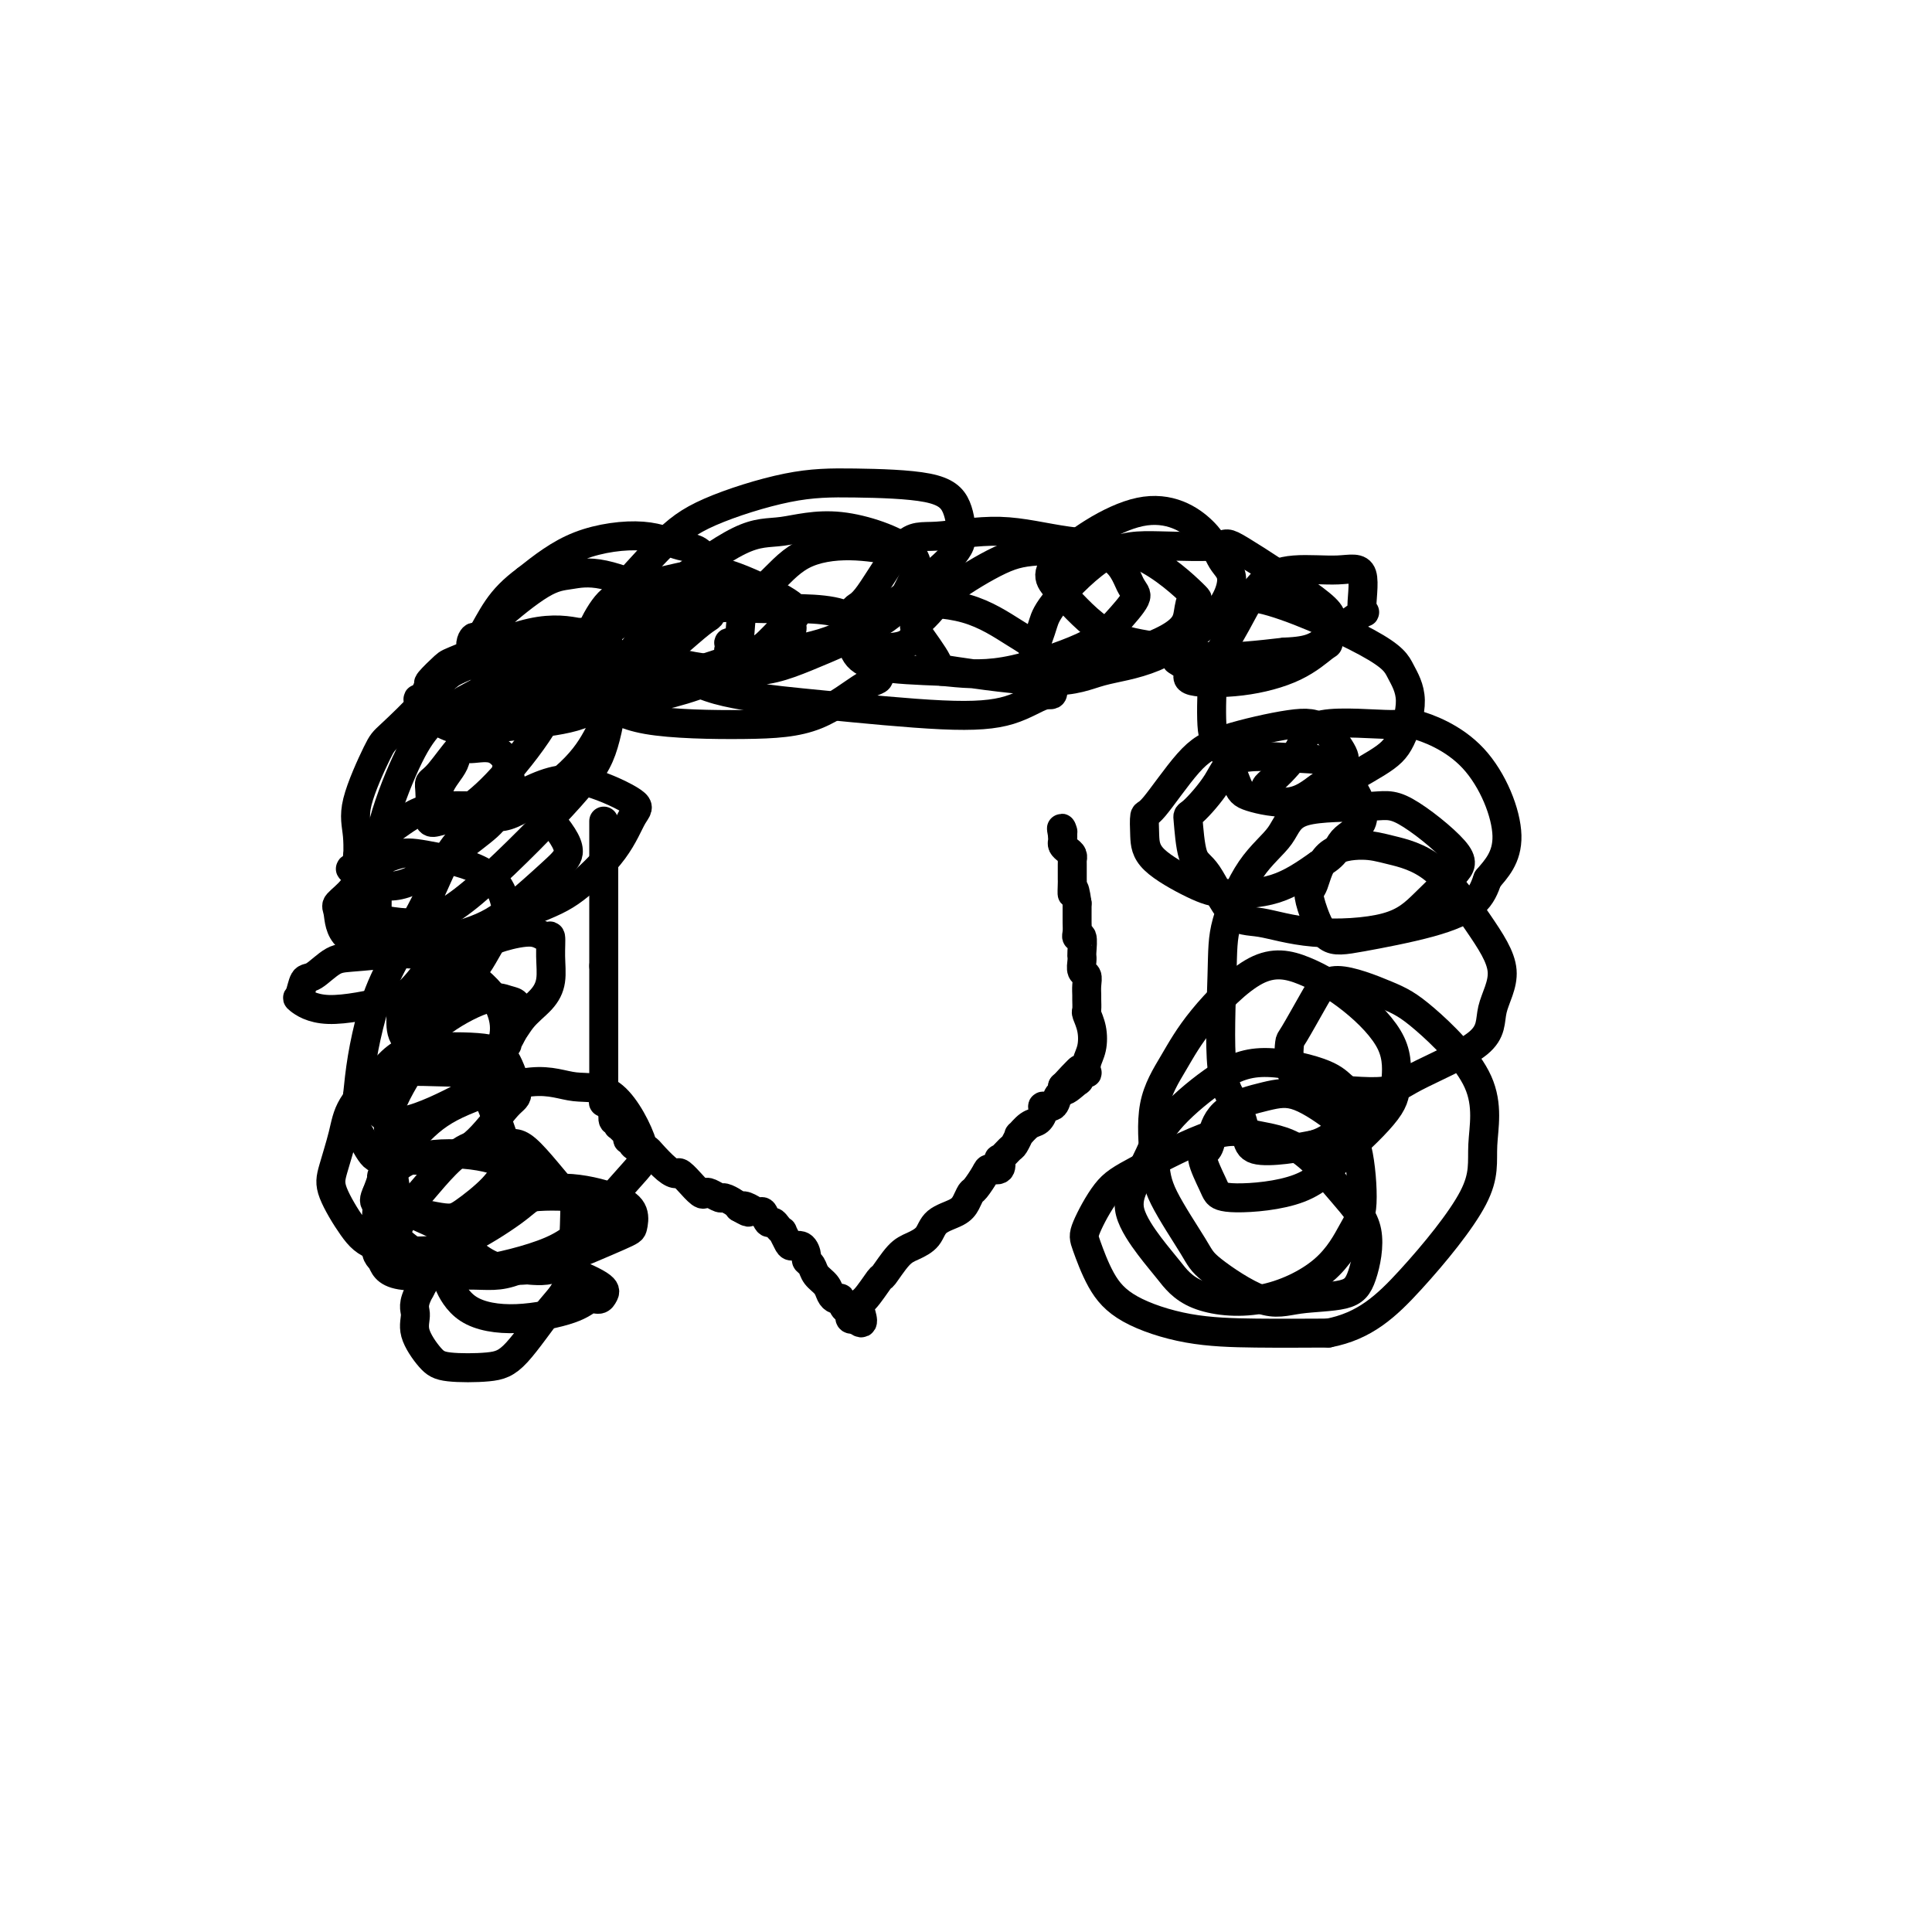 <svg viewBox='0 0 400 400' version='1.1' xmlns='http://www.w3.org/2000/svg' xmlns:xlink='http://www.w3.org/1999/xlink'><g fill='none' stroke='#000000' stroke-width='6' stroke-linecap='round' stroke-linejoin='round'><path d='M125,170c0.000,1.089 0.000,2.179 0,4c0.000,1.821 -0.000,4.375 0,6c0.000,1.625 0.000,2.322 0,3c-0.000,0.678 -0.000,1.337 0,2c0.000,0.663 0.000,1.331 0,2c0.000,0.669 0.000,1.341 0,2c0.000,0.659 0.000,1.306 0,2c0.000,0.694 0.000,1.433 0,2c0.000,0.567 0.000,0.960 0,1c0.000,0.040 0.000,-0.274 0,0c0.000,0.274 0.000,1.134 0,2c-0.000,0.866 0.000,1.737 0,2c0.000,0.263 0.000,-0.083 0,0c-0.000,0.083 -0.000,0.595 0,1c0.000,0.405 0.000,0.702 0,1'/><path d='M125,200c0.000,4.803 -0.000,1.812 0,1c0.000,-0.812 0.000,0.555 0,1c-0.000,0.445 -0.000,-0.031 0,0c0.000,0.031 0.000,0.568 0,1c0.000,0.432 0.000,0.760 0,1c0.000,0.240 0.000,0.392 0,1c0.000,0.608 0.000,1.673 0,2c0.000,0.327 0.000,-0.084 0,0c0.000,0.084 0.000,0.661 0,1c0.000,0.339 0.000,0.438 0,1c-0.000,0.562 0.000,1.585 0,2c0.000,0.415 0.000,0.220 0,0c-0.000,-0.220 -0.000,-0.466 0,0c0.000,0.466 0.000,1.645 0,2c-0.000,0.355 -0.000,-0.112 0,0c0.000,0.112 -0.000,0.805 0,1c0.000,0.195 -0.000,-0.107 0,0c0.000,0.107 -0.000,0.623 0,1c0.000,0.377 -0.000,0.616 0,1c0.000,0.384 -0.000,0.914 0,1c0.000,0.086 -0.000,-0.271 0,0c0.000,0.271 -0.000,1.172 0,2c0.000,0.828 -0.000,1.584 0,2c0.000,0.416 -0.000,0.493 0,1c0.000,0.507 -0.000,1.444 0,2c0.000,0.556 0.000,0.730 0,1c0.000,0.270 0.000,0.635 0,1'/><path d='M125,226c-0.045,4.125 -0.157,1.439 0,1c0.157,-0.439 0.582,1.370 1,2c0.418,0.630 0.830,0.082 1,0c0.170,-0.082 0.097,0.303 0,1c-0.097,0.697 -0.220,1.706 0,2c0.220,0.294 0.781,-0.129 1,0c0.219,0.129 0.096,0.809 0,1c-0.096,0.191 -0.165,-0.107 0,0c0.165,0.107 0.564,0.620 1,1c0.436,0.380 0.908,0.628 1,1c0.092,0.372 -0.196,0.870 0,1c0.196,0.130 0.877,-0.108 1,0c0.123,0.108 -0.311,0.561 0,1c0.311,0.439 1.369,0.864 2,1c0.631,0.136 0.836,-0.018 1,0c0.164,0.018 0.287,0.209 1,1c0.713,0.791 2.018,2.182 3,3c0.982,0.818 1.643,1.064 2,1c0.357,-0.064 0.411,-0.437 1,0c0.589,0.437 1.715,1.685 2,2c0.285,0.315 -0.270,-0.304 0,0c0.270,0.304 1.367,1.531 2,2c0.633,0.469 0.803,0.181 1,0c0.197,-0.181 0.420,-0.256 1,0c0.580,0.256 1.516,0.842 2,1c0.484,0.158 0.515,-0.111 1,0c0.485,0.111 1.424,0.603 2,1c0.576,0.397 0.788,0.698 1,1'/><path d='M153,250c3.289,1.875 1.511,0.563 1,0c-0.511,-0.563 0.244,-0.376 1,0c0.756,0.376 1.512,0.941 2,1c0.488,0.059 0.709,-0.386 1,0c0.291,0.386 0.651,1.604 1,2c0.349,0.396 0.685,-0.031 1,0c0.315,0.031 0.608,0.520 1,1c0.392,0.480 0.882,0.950 1,1c0.118,0.050 -0.136,-0.320 0,0c0.136,0.320 0.663,1.329 1,2c0.337,0.671 0.486,1.005 1,1c0.514,-0.005 1.394,-0.349 2,0c0.606,0.349 0.940,1.392 1,2c0.060,0.608 -0.153,0.782 0,1c0.153,0.218 0.671,0.479 1,1c0.329,0.521 0.470,1.303 1,2c0.530,0.697 1.448,1.309 2,2c0.552,0.691 0.739,1.461 1,2c0.261,0.539 0.595,0.847 1,1c0.405,0.153 0.879,0.150 1,0c0.121,-0.150 -0.111,-0.448 0,0c0.111,0.448 0.565,1.640 1,2c0.435,0.360 0.851,-0.114 1,0c0.149,0.114 0.030,0.814 0,1c-0.030,0.186 0.031,-0.142 0,0c-0.031,0.142 -0.152,0.755 0,1c0.152,0.245 0.576,0.123 1,0'/><path d='M177,273c2.534,2.388 1.367,-0.641 1,-2c-0.367,-1.359 0.064,-1.046 1,-2c0.936,-0.954 2.376,-3.175 3,-4c0.624,-0.825 0.430,-0.255 1,-1c0.570,-0.745 1.903,-2.804 3,-4c1.097,-1.196 1.957,-1.527 3,-2c1.043,-0.473 2.269,-1.087 3,-2c0.731,-0.913 0.968,-2.127 2,-3c1.032,-0.873 2.858,-1.407 4,-2c1.142,-0.593 1.600,-1.245 2,-2c0.400,-0.755 0.741,-1.612 1,-2c0.259,-0.388 0.434,-0.308 1,-1c0.566,-0.692 1.523,-2.155 2,-3c0.477,-0.845 0.474,-1.071 1,-1c0.526,0.071 1.579,0.438 2,0c0.421,-0.438 0.208,-1.680 0,-2c-0.208,-0.320 -0.411,0.284 0,0c0.411,-0.284 1.436,-1.456 2,-2c0.564,-0.544 0.665,-0.459 1,-1c0.335,-0.541 0.903,-1.706 1,-2c0.097,-0.294 -0.277,0.285 0,0c0.277,-0.285 1.205,-1.434 2,-2c0.795,-0.566 1.455,-0.551 2,-1c0.545,-0.449 0.973,-1.363 1,-2c0.027,-0.637 -0.347,-0.998 0,-1c0.347,-0.002 1.413,0.353 2,0c0.587,-0.353 0.693,-1.415 1,-2c0.307,-0.585 0.814,-0.693 1,-1c0.186,-0.307 0.050,-0.813 0,-1c-0.050,-0.187 -0.014,-0.053 0,0c0.014,0.053 0.007,0.027 0,0'/><path d='M220,225c6.758,-7.362 2.153,-1.766 1,0c-1.153,1.766 1.145,-0.298 2,-1c0.855,-0.702 0.268,-0.043 0,0c-0.268,0.043 -0.216,-0.530 0,-1c0.216,-0.470 0.597,-0.838 1,-1c0.403,-0.162 0.827,-0.118 1,0c0.173,0.118 0.095,0.312 0,0c-0.095,-0.312 -0.208,-1.129 0,-2c0.208,-0.871 0.735,-1.795 1,-3c0.265,-1.205 0.267,-2.689 0,-4c-0.267,-1.311 -0.804,-2.448 -1,-3c-0.196,-0.552 -0.052,-0.519 0,-1c0.052,-0.481 0.010,-1.476 0,-2c-0.010,-0.524 0.011,-0.578 0,-1c-0.011,-0.422 -0.056,-1.213 0,-2c0.056,-0.787 0.211,-1.570 0,-2c-0.211,-0.430 -0.789,-0.508 -1,-1c-0.211,-0.492 -0.056,-1.397 0,-2c0.056,-0.603 0.011,-0.903 0,-1c-0.011,-0.097 0.011,0.010 0,0c-0.011,-0.010 -0.056,-0.138 0,-1c0.056,-0.862 0.211,-2.457 0,-3c-0.211,-0.543 -0.789,-0.032 -1,0c-0.211,0.032 -0.057,-0.414 0,-1c0.057,-0.586 0.015,-1.312 0,-2c-0.015,-0.688 -0.004,-1.340 0,-2c0.004,-0.660 0.002,-1.330 0,-2'/><path d='M223,187c-0.691,-4.980 -0.917,-2.431 -1,-2c-0.083,0.431 -0.022,-1.257 0,-2c0.022,-0.743 0.006,-0.542 0,-1c-0.006,-0.458 -0.002,-1.577 0,-2c0.002,-0.423 0.000,-0.151 0,0c-0.000,0.151 0.001,0.181 0,0c-0.001,-0.181 -0.003,-0.573 0,-1c0.003,-0.427 0.011,-0.888 0,-1c-0.011,-0.112 -0.041,0.125 0,0c0.041,-0.125 0.155,-0.612 0,-1c-0.155,-0.388 -0.577,-0.678 -1,-1c-0.423,-0.322 -0.845,-0.675 -1,-1c-0.155,-0.325 -0.041,-0.623 0,-1c0.041,-0.377 0.011,-0.832 0,-1c-0.011,-0.168 -0.003,-0.048 0,0c0.003,0.048 0.002,0.024 0,0'/><path d='M220,173c-0.464,-2.393 -0.125,-1.375 0,-1c0.125,0.375 0.036,0.107 0,0c-0.036,-0.107 -0.018,-0.054 0,0'/><path d='M106,192c-0.913,0.078 -1.826,0.156 -2,0c-0.174,-0.156 0.391,-0.547 -1,0c-1.391,0.547 -4.737,2.033 -7,3c-2.263,0.967 -3.444,1.416 -5,3c-1.556,1.584 -3.487,4.305 -5,6c-1.513,1.695 -2.607,2.365 -3,3c-0.393,0.635 -0.086,1.233 0,2c0.086,0.767 -0.048,1.701 0,3c0.048,1.299 0.280,2.963 2,4c1.720,1.037 4.929,1.446 7,2c2.071,0.554 3.004,1.251 5,1c1.996,-0.251 5.057,-1.451 7,-3c1.943,-1.549 2.770,-3.446 4,-5c1.230,-1.554 2.863,-2.765 4,-4c1.137,-1.235 1.777,-2.493 2,-4c0.223,-1.507 0.030,-3.263 0,-5c-0.030,-1.737 0.103,-3.456 0,-4c-0.103,-0.544 -0.442,0.086 -1,0c-0.558,-0.086 -1.335,-0.889 -3,-1c-1.665,-0.111 -4.217,0.470 -6,1c-1.783,0.530 -2.795,1.009 -4,2c-1.205,0.991 -2.602,2.496 -4,4'/><path d='M96,200c-2.719,2.705 -5.516,6.469 -7,9c-1.484,2.531 -1.653,3.831 -2,5c-0.347,1.169 -0.870,2.208 -1,3c-0.130,0.792 0.132,1.338 1,2c0.868,0.662 2.340,1.440 4,2c1.660,0.560 3.506,0.902 6,0c2.494,-0.902 5.636,-3.047 7,-4c1.364,-0.953 0.949,-0.713 1,-1c0.051,-0.287 0.567,-1.100 1,-2c0.433,-0.900 0.782,-1.886 1,-3c0.218,-1.114 0.306,-2.356 0,-3c-0.306,-0.644 -1.004,-0.691 -2,-1c-0.996,-0.309 -2.288,-0.879 -5,0c-2.712,0.879 -6.845,3.209 -9,5c-2.155,1.791 -2.334,3.045 -4,6c-1.666,2.955 -4.819,7.611 -6,11c-1.181,3.389 -0.390,5.511 0,9c0.390,3.489 0.379,8.343 2,11c1.621,2.657 4.876,3.115 8,5c3.124,1.885 6.119,5.197 9,7c2.881,1.803 5.650,2.096 8,2c2.350,-0.096 4.283,-0.581 8,-2c3.717,-1.419 9.218,-3.772 12,-5c2.782,-1.228 2.843,-1.330 3,-2c0.157,-0.670 0.409,-1.907 0,-3c-0.409,-1.093 -1.481,-2.041 -4,-3c-2.519,-0.959 -6.487,-1.928 -10,-2c-3.513,-0.072 -6.570,0.754 -10,2c-3.430,1.246 -7.231,2.912 -10,5c-2.769,2.088 -4.505,4.596 -6,7c-1.495,2.404 -2.747,4.702 -4,7'/><path d='M87,267c-1.734,3.128 -1.070,3.949 -1,5c0.070,1.051 -0.456,2.331 0,4c0.456,1.669 1.892,3.727 3,5c1.108,1.273 1.887,1.761 4,2c2.113,0.239 5.561,0.231 8,0c2.439,-0.231 3.868,-0.684 6,-3c2.132,-2.316 4.965,-6.496 7,-9c2.035,-2.504 3.272,-3.331 4,-7c0.728,-3.669 0.948,-10.179 1,-13c0.052,-2.821 -0.062,-1.954 -2,-4c-1.938,-2.046 -5.699,-7.006 -8,-9c-2.301,-1.994 -3.140,-1.023 -5,-1c-1.860,0.023 -4.740,-0.901 -8,1c-3.260,1.901 -6.900,6.628 -9,9c-2.100,2.372 -2.658,2.390 -3,3c-0.342,0.610 -0.466,1.814 -1,3c-0.534,1.186 -1.476,2.356 0,4c1.476,1.644 5.371,3.762 8,5c2.629,1.238 3.991,1.594 8,1c4.009,-0.594 10.666,-2.139 15,-4c4.334,-1.861 6.346,-4.038 9,-7c2.654,-2.962 5.951,-6.709 8,-9c2.049,-2.291 2.851,-3.124 2,-6c-0.851,-2.876 -3.354,-7.793 -6,-10c-2.646,-2.207 -5.435,-1.705 -8,-2c-2.565,-0.295 -4.907,-1.388 -9,-1c-4.093,0.388 -9.936,2.256 -14,4c-4.064,1.744 -6.347,3.364 -9,6c-2.653,2.636 -5.676,6.287 -7,8c-1.324,1.713 -0.950,1.490 -1,2c-0.050,0.510 -0.525,1.755 -1,3'/><path d='M78,247c-1.261,2.570 0.085,2.496 3,3c2.915,0.504 7.398,1.586 10,2c2.602,0.414 3.322,0.160 5,-1c1.678,-1.160 4.312,-3.224 6,-5c1.688,-1.776 2.428,-3.262 3,-4c0.572,-0.738 0.976,-0.727 0,-4c-0.976,-3.273 -3.331,-9.832 -5,-13c-1.669,-3.168 -2.653,-2.947 -6,-3c-3.347,-0.053 -9.057,-0.379 -12,0c-2.943,0.379 -3.120,1.465 -4,2c-0.880,0.535 -2.462,0.519 -3,1c-0.538,0.481 -0.030,1.457 0,2c0.030,0.543 -0.418,0.651 0,1c0.418,0.349 1.702,0.937 3,2c1.298,1.063 2.609,2.600 6,2c3.391,-0.600 8.863,-3.336 12,-5c3.137,-1.664 3.940,-2.254 5,-4c1.060,-1.746 2.377,-4.646 3,-7c0.623,-2.354 0.551,-4.161 0,-6c-0.551,-1.839 -1.583,-3.711 -4,-6c-2.417,-2.289 -6.220,-4.994 -11,-6c-4.780,-1.006 -10.538,-0.311 -14,0c-3.462,0.311 -4.630,0.239 -6,1c-1.370,0.761 -2.944,2.357 -4,3c-1.056,0.643 -1.595,0.335 -2,1c-0.405,0.665 -0.675,2.302 -1,3c-0.325,0.698 -0.706,0.455 0,1c0.706,0.545 2.498,1.877 6,2c3.502,0.123 8.715,-0.965 13,-2c4.285,-1.035 7.643,-2.018 11,-3'/><path d='M92,204c5.223,-1.594 6.280,-3.080 8,-6c1.720,-2.920 4.102,-7.273 5,-9c0.898,-1.727 0.312,-0.829 0,-1c-0.312,-0.171 -0.349,-1.411 -1,-3c-0.651,-1.589 -1.916,-3.528 -5,-5c-3.084,-1.472 -7.986,-2.479 -11,-3c-3.014,-0.521 -4.139,-0.557 -6,0c-1.861,0.557 -4.459,1.707 -6,3c-1.541,1.293 -2.024,2.731 -3,4c-0.976,1.269 -2.444,2.371 -3,3c-0.556,0.629 -0.200,0.787 0,2c0.200,1.213 0.245,3.482 2,5c1.755,1.518 5.219,2.286 10,2c4.781,-0.286 10.880,-1.626 15,-3c4.120,-1.374 6.261,-2.783 9,-5c2.739,-2.217 6.076,-5.241 8,-7c1.924,-1.759 2.435,-2.254 3,-3c0.565,-0.746 1.183,-1.745 0,-4c-1.183,-2.255 -4.167,-5.768 -6,-7c-1.833,-1.232 -2.515,-0.185 -6,0c-3.485,0.185 -9.774,-0.492 -14,0c-4.226,0.492 -6.390,2.153 -9,4c-2.610,1.847 -5.667,3.879 -7,5c-1.333,1.121 -0.942,1.332 -1,2c-0.058,0.668 -0.565,1.793 -1,2c-0.435,0.207 -0.797,-0.503 0,0c0.797,0.503 2.752,2.218 5,3c2.248,0.782 4.788,0.632 8,-1c3.212,-1.632 7.096,-4.747 10,-7c2.904,-2.253 4.830,-3.644 6,-5c1.170,-1.356 1.585,-2.678 2,-4'/><path d='M104,166c2.983,-3.763 1.440,-5.171 1,-6c-0.440,-0.829 0.223,-1.081 0,-2c-0.223,-0.919 -1.331,-2.506 -3,-3c-1.669,-0.494 -3.897,0.106 -5,0c-1.103,-0.106 -1.081,-0.918 -2,0c-0.919,0.918 -2.781,3.566 -4,5c-1.219,1.434 -1.796,1.655 -2,2c-0.204,0.345 -0.036,0.815 0,2c0.036,1.185 -0.059,3.086 2,4c2.059,0.914 6.272,0.843 9,1c2.728,0.157 3.973,0.543 7,-1c3.027,-1.543 7.838,-5.014 11,-8c3.162,-2.986 4.675,-5.488 6,-8c1.325,-2.512 2.461,-5.034 3,-7c0.539,-1.966 0.479,-3.375 0,-5c-0.479,-1.625 -1.378,-3.464 -4,-5c-2.622,-1.536 -6.968,-2.767 -10,-3c-3.032,-0.233 -4.749,0.532 -8,2c-3.251,1.468 -8.035,3.641 -11,5c-2.965,1.359 -4.109,1.906 -5,3c-0.891,1.094 -1.528,2.735 -2,3c-0.472,0.265 -0.777,-0.847 0,0c0.777,0.847 2.638,3.653 5,5c2.362,1.347 5.225,1.234 8,1c2.775,-0.234 5.464,-0.589 9,-1c3.536,-0.411 7.921,-0.878 11,-2c3.079,-1.122 4.853,-2.900 6,-4c1.147,-1.100 1.668,-1.522 2,-2c0.332,-0.478 0.474,-1.013 0,-3c-0.474,-1.987 -1.564,-5.425 -3,-7c-1.436,-1.575 -3.218,-1.288 -5,-1'/><path d='M120,131c-2.241,-0.438 -5.343,-1.033 -10,0c-4.657,1.033 -10.870,3.695 -14,5c-3.130,1.305 -3.177,1.253 -4,2c-0.823,0.747 -2.421,2.291 -3,3c-0.579,0.709 -0.139,0.582 0,1c0.139,0.418 -0.022,1.381 0,3c0.022,1.619 0.229,3.894 3,5c2.771,1.106 8.108,1.045 13,0c4.892,-1.045 9.340,-3.072 13,-5c3.660,-1.928 6.532,-3.757 9,-6c2.468,-2.243 4.531,-4.899 6,-7c1.469,-2.101 2.344,-3.647 3,-5c0.656,-1.353 1.092,-2.512 -1,-4c-2.092,-1.488 -6.711,-3.305 -10,-4c-3.289,-0.695 -5.248,-0.269 -7,0c-1.752,0.269 -3.297,0.382 -6,2c-2.703,1.618 -6.562,4.742 -9,7c-2.438,2.258 -3.454,3.649 -4,4c-0.546,0.351 -0.623,-0.339 -1,0c-0.377,0.339 -1.053,1.708 0,4c1.053,2.292 3.834,5.509 6,7c2.166,1.491 3.715,1.256 7,1c3.285,-0.256 8.306,-0.535 12,-1c3.694,-0.465 6.062,-1.117 10,-4c3.938,-2.883 9.446,-7.996 12,-10c2.554,-2.004 2.154,-0.899 2,-3c-0.154,-2.101 -0.063,-7.408 -1,-10c-0.937,-2.592 -2.901,-2.468 -5,-3c-2.099,-0.532 -4.334,-1.720 -8,-2c-3.666,-0.280 -8.762,0.349 -13,2c-4.238,1.651 -7.619,4.326 -11,7'/><path d='M109,120c-2.883,2.128 -4.591,3.949 -6,6c-1.409,2.051 -2.520,4.332 -3,5c-0.480,0.668 -0.328,-0.276 0,1c0.328,1.276 0.832,4.773 3,7c2.168,2.227 6.002,3.186 9,4c2.998,0.814 5.161,1.484 8,2c2.839,0.516 6.353,0.878 12,0c5.647,-0.878 13.428,-2.996 19,-6c5.572,-3.004 8.935,-6.895 11,-9c2.065,-2.105 2.832,-2.426 3,-3c0.168,-0.574 -0.265,-1.402 -3,-3c-2.735,-1.598 -7.774,-3.967 -11,-5c-3.226,-1.033 -4.640,-0.729 -8,0c-3.360,0.729 -8.668,1.882 -12,3c-3.332,1.118 -4.690,2.202 -6,4c-1.310,1.798 -2.572,4.310 -3,6c-0.428,1.690 -0.021,2.558 0,4c0.021,1.442 -0.344,3.456 0,5c0.344,1.544 1.397,2.616 3,4c1.603,1.384 3.755,3.079 9,4c5.245,0.921 13.582,1.068 20,1c6.418,-0.068 10.916,-0.352 15,-2c4.084,-1.648 7.753,-4.662 10,-6c2.247,-1.338 3.072,-1.002 3,-2c-0.072,-0.998 -1.043,-3.330 -2,-6c-0.957,-2.670 -1.902,-5.679 -6,-7c-4.098,-1.321 -11.349,-0.953 -16,-1c-4.651,-0.047 -6.700,-0.507 -10,0c-3.300,0.507 -7.850,1.983 -10,3c-2.150,1.017 -1.900,1.576 -2,2c-0.100,0.424 -0.550,0.712 -1,1'/><path d='M135,132c-1.840,1.028 0.059,0.597 0,1c-0.059,0.403 -2.076,1.641 1,3c3.076,1.359 11.247,2.841 17,3c5.753,0.159 9.090,-1.004 14,-3c4.910,-1.996 11.393,-4.824 15,-7c3.607,-2.176 4.340,-3.700 5,-5c0.660,-1.300 1.248,-2.377 2,-4c0.752,-1.623 1.666,-3.793 -1,-6c-2.666,-2.207 -8.914,-4.451 -14,-5c-5.086,-0.549 -9.011,0.598 -12,1c-2.989,0.402 -5.041,0.060 -9,2c-3.959,1.940 -9.826,6.162 -13,9c-3.174,2.838 -3.656,4.293 -4,5c-0.344,0.707 -0.551,0.666 0,3c0.551,2.334 1.860,7.041 5,10c3.140,2.959 8.112,4.168 13,5c4.888,0.832 9.693,1.287 17,2c7.307,0.713 17.117,1.685 24,2c6.883,0.315 10.838,-0.027 14,-1c3.162,-0.973 5.532,-2.576 7,-3c1.468,-0.424 2.033,0.330 2,-1c-0.033,-1.330 -0.666,-4.743 -2,-7c-1.334,-2.257 -3.370,-3.359 -6,-5c-2.630,-1.641 -5.854,-3.823 -10,-5c-4.146,-1.177 -9.215,-1.351 -13,-1c-3.785,0.351 -6.287,1.225 -8,2c-1.713,0.775 -2.636,1.451 -3,2c-0.364,0.549 -0.170,0.972 0,2c0.170,1.028 0.315,2.661 1,4c0.685,1.339 1.910,2.382 5,3c3.090,0.618 8.045,0.809 13,1'/><path d='M195,139c4.080,0.397 7.781,0.889 13,0c5.219,-0.889 11.955,-3.160 16,-5c4.045,-1.840 5.399,-3.250 7,-5c1.601,-1.750 3.449,-3.840 4,-5c0.551,-1.160 -0.195,-1.392 -1,-3c-0.805,-1.608 -1.671,-4.594 -5,-6c-3.329,-1.406 -9.123,-1.231 -13,-1c-3.877,0.231 -5.838,0.519 -9,2c-3.162,1.481 -7.525,4.155 -10,6c-2.475,1.845 -3.061,2.860 -4,4c-0.939,1.140 -2.231,2.406 -3,3c-0.769,0.594 -1.015,0.517 0,2c1.015,1.483 3.290,4.525 4,6c0.710,1.475 -0.144,1.381 4,2c4.144,0.619 13.288,1.950 19,2c5.712,0.050 7.994,-1.181 11,-2c3.006,-0.819 6.736,-1.227 11,-3c4.264,-1.773 9.062,-4.912 12,-8c2.938,-3.088 4.017,-6.126 4,-8c-0.017,-1.874 -1.131,-2.586 -2,-4c-0.869,-1.414 -1.494,-3.532 -4,-6c-2.506,-2.468 -6.894,-5.287 -13,-4c-6.106,1.287 -13.929,6.679 -17,10c-3.071,3.321 -1.389,4.572 1,7c2.389,2.428 5.486,6.032 9,8c3.514,1.968 7.446,2.299 11,3c3.554,0.701 6.730,1.772 11,2c4.270,0.228 9.635,-0.386 15,-1'/><path d='M266,135c5.632,-0.208 6.713,-1.229 9,-3c2.287,-1.771 5.780,-4.294 7,-5c1.220,-0.706 0.169,0.404 0,-1c-0.169,-1.404 0.546,-5.323 0,-7c-0.546,-1.677 -2.353,-1.113 -5,-1c-2.647,0.113 -6.135,-0.227 -9,0c-2.865,0.227 -5.109,1.021 -7,3c-1.891,1.979 -3.430,5.144 -5,8c-1.570,2.856 -3.171,5.402 -4,7c-0.829,1.598 -0.887,2.248 -1,5c-0.113,2.752 -0.282,7.605 0,10c0.282,2.395 1.015,2.332 2,4c0.985,1.668 2.222,5.068 3,7c0.778,1.932 1.097,2.395 3,3c1.903,0.605 5.388,1.350 8,1c2.612,-0.350 4.349,-1.796 6,-3c1.651,-1.204 3.216,-2.167 4,-3c0.784,-0.833 0.788,-1.535 1,-2c0.212,-0.465 0.633,-0.693 0,-2c-0.633,-1.307 -2.320,-3.694 -4,-5c-1.680,-1.306 -3.354,-1.530 -7,-1c-3.646,0.530 -9.264,1.813 -13,3c-3.736,1.187 -5.589,2.276 -8,5c-2.411,2.724 -5.381,7.083 -7,9c-1.619,1.917 -1.887,1.393 -2,2c-0.113,0.607 -0.070,2.345 0,4c0.070,1.655 0.168,3.228 2,5c1.832,1.772 5.398,3.743 8,5c2.602,1.257 4.239,1.800 7,2c2.761,0.200 6.646,0.057 10,-1c3.354,-1.057 6.177,-3.029 9,-5'/><path d='M273,179c3.815,-1.911 3.852,-3.688 5,-5c1.148,-1.312 3.408,-2.159 4,-4c0.592,-1.841 -0.485,-4.677 -2,-7c-1.515,-2.323 -3.467,-4.135 -5,-5c-1.533,-0.865 -2.646,-0.785 -6,-1c-3.354,-0.215 -8.950,-0.727 -12,0c-3.050,0.727 -3.556,2.692 -5,5c-1.444,2.308 -3.826,4.959 -5,6c-1.174,1.041 -1.140,0.473 -1,2c0.140,1.527 0.388,5.149 1,7c0.612,1.851 1.590,1.932 3,4c1.410,2.068 3.253,6.124 5,8c1.747,1.876 3.399,1.573 6,2c2.601,0.427 6.152,1.585 11,2c4.848,0.415 10.993,0.086 15,-1c4.007,-1.086 5.876,-2.928 8,-5c2.124,-2.072 4.503,-4.373 6,-6c1.497,-1.627 2.111,-2.579 0,-5c-2.111,-2.421 -6.948,-6.310 -10,-8c-3.052,-1.690 -4.321,-1.182 -8,-1c-3.679,0.182 -9.770,0.037 -13,1c-3.230,0.963 -3.600,3.033 -5,5c-1.400,1.967 -3.830,3.829 -6,7c-2.170,3.171 -4.081,7.650 -5,11c-0.919,3.350 -0.846,5.570 -1,11c-0.154,5.430 -0.535,14.068 0,19c0.535,4.932 1.986,6.156 3,8c1.014,1.844 1.591,4.309 2,6c0.409,1.691 0.648,2.609 2,3c1.352,0.391 3.815,0.255 6,0c2.185,-0.255 4.093,-0.627 6,-1'/><path d='M272,237c3.121,-0.901 4.922,-2.653 6,-4c1.078,-1.347 1.432,-2.290 2,-3c0.568,-0.710 1.349,-1.187 1,-2c-0.349,-0.813 -1.829,-1.963 -3,-3c-1.171,-1.037 -2.031,-1.963 -5,-3c-2.969,-1.037 -8.045,-2.187 -12,-2c-3.955,0.187 -6.790,1.709 -10,4c-3.210,2.291 -6.796,5.351 -9,8c-2.204,2.649 -3.028,4.888 -4,7c-0.972,2.112 -2.094,4.095 -3,6c-0.906,1.905 -1.596,3.730 -1,6c0.596,2.270 2.479,4.985 4,7c1.521,2.015 2.679,3.330 4,5c1.321,1.670 2.803,3.696 6,5c3.197,1.304 8.109,1.886 13,1c4.891,-0.886 9.761,-3.239 13,-6c3.239,-2.761 4.847,-5.931 6,-8c1.153,-2.069 1.853,-3.036 2,-6c0.147,-2.964 -0.257,-7.926 -1,-11c-0.743,-3.074 -1.824,-4.262 -4,-6c-2.176,-1.738 -5.447,-4.028 -8,-5c-2.553,-0.972 -4.388,-0.625 -7,0c-2.612,0.625 -5.999,1.530 -8,3c-2.001,1.470 -2.614,3.507 -3,5c-0.386,1.493 -0.544,2.443 -1,3c-0.456,0.557 -1.209,0.721 -1,2c0.209,1.279 1.379,3.671 2,5c0.621,1.329 0.692,1.593 1,2c0.308,0.407 0.852,0.956 4,1c3.148,0.044 8.899,-0.416 13,-2c4.101,-1.584 6.550,-4.292 9,-7'/><path d='M278,239c3.319,-2.854 7.115,-6.491 9,-9c1.885,-2.509 1.858,-3.892 2,-6c0.142,-2.108 0.454,-4.941 -1,-8c-1.454,-3.059 -4.674,-6.345 -8,-9c-3.326,-2.655 -6.759,-4.681 -10,-6c-3.241,-1.319 -6.291,-1.933 -10,0c-3.709,1.933 -8.078,6.412 -11,10c-2.922,3.588 -4.398,6.284 -6,9c-1.602,2.716 -3.330,5.451 -4,9c-0.670,3.549 -0.281,7.912 0,11c0.281,3.088 0.454,4.901 2,8c1.546,3.099 4.465,7.484 6,10c1.535,2.516 1.685,3.164 4,5c2.315,1.836 6.795,4.860 10,6c3.205,1.140 5.134,0.396 8,0c2.866,-0.396 6.668,-0.445 9,-1c2.332,-0.555 3.192,-1.615 4,-4c0.808,-2.385 1.563,-6.095 1,-9c-0.563,-2.905 -2.442,-5.004 -5,-8c-2.558,-2.996 -5.793,-6.889 -9,-9c-3.207,-2.111 -6.387,-2.440 -9,-3c-2.613,-0.560 -4.660,-1.349 -9,0c-4.340,1.349 -10.973,4.838 -15,7c-4.027,2.162 -5.448,2.997 -7,5c-1.552,2.003 -3.237,5.174 -4,7c-0.763,1.826 -0.606,2.307 0,4c0.606,1.693 1.660,4.597 3,7c1.340,2.403 2.968,4.304 6,6c3.032,1.696 7.470,3.187 12,4c4.530,0.813 9.151,0.946 14,1c4.849,0.054 9.924,0.027 15,0'/><path d='M275,276c7.574,-1.441 12.008,-5.544 17,-11c4.992,-5.456 10.543,-12.264 13,-17c2.457,-4.736 1.819,-7.398 2,-11c0.181,-3.602 1.179,-8.144 -1,-13c-2.179,-4.856 -7.537,-10.026 -11,-13c-3.463,-2.974 -5.033,-3.753 -8,-5c-2.967,-1.247 -7.332,-2.964 -10,-3c-2.668,-0.036 -3.639,1.609 -5,4c-1.361,2.391 -3.112,5.529 -4,7c-0.888,1.471 -0.911,1.275 -1,2c-0.089,0.725 -0.242,2.371 0,4c0.242,1.629 0.878,3.242 1,4c0.122,0.758 -0.272,0.659 3,1c3.272,0.341 10.208,1.120 14,1c3.792,-0.120 4.440,-1.138 8,-3c3.560,-1.862 10.032,-4.568 13,-7c2.968,-2.432 2.434,-4.592 3,-7c0.566,-2.408 2.234,-5.066 2,-8c-0.234,-2.934 -2.370,-6.143 -5,-10c-2.630,-3.857 -5.755,-8.361 -9,-11c-3.245,-2.639 -6.611,-3.414 -9,-4c-2.389,-0.586 -3.801,-0.984 -6,-1c-2.199,-0.016 -5.184,0.350 -7,2c-1.816,1.650 -2.462,4.584 -3,6c-0.538,1.416 -0.969,1.313 -1,2c-0.031,0.687 0.337,2.163 1,4c0.663,1.837 1.620,4.037 3,5c1.380,0.963 3.184,0.691 7,0c3.816,-0.691 9.643,-1.801 14,-3c4.357,-1.199 7.245,-2.485 9,-4c1.755,-1.515 2.378,-3.257 3,-5'/><path d='M308,182c1.606,-1.956 4.122,-4.346 4,-9c-0.122,-4.654 -2.883,-11.574 -7,-16c-4.117,-4.426 -9.589,-6.360 -12,-7c-2.411,-0.640 -1.759,0.012 -5,0c-3.241,-0.012 -10.373,-0.689 -14,0c-3.627,0.689 -3.750,2.742 -5,5c-1.250,2.258 -3.629,4.719 -5,6c-1.371,1.281 -1.734,1.381 -2,2c-0.266,0.619 -0.434,1.758 -1,2c-0.566,0.242 -1.530,-0.413 0,0c1.530,0.413 5.554,1.893 8,2c2.446,0.107 3.315,-1.160 6,-3c2.685,-1.840 7.186,-4.254 10,-6c2.814,-1.746 3.939,-2.826 5,-5c1.061,-2.174 2.056,-5.443 2,-8c-0.056,-2.557 -1.164,-4.402 -2,-6c-0.836,-1.598 -1.402,-2.949 -7,-6c-5.598,-3.051 -16.229,-7.802 -22,-9c-5.771,-1.198 -6.683,1.156 -8,2c-1.317,0.844 -3.038,0.179 -4,1c-0.962,0.821 -1.165,3.127 -2,5c-0.835,1.873 -2.301,3.313 -3,4c-0.699,0.687 -0.632,0.622 0,1c0.632,0.378 1.830,1.201 2,2c0.170,0.799 -0.686,1.575 1,2c1.686,0.425 5.916,0.498 10,0c4.084,-0.498 8.023,-1.566 11,-3c2.977,-1.434 4.994,-3.232 6,-4c1.006,-0.768 1.002,-0.505 1,-1c-0.002,-0.495 -0.001,-1.747 0,-3'/><path d='M275,130c1.275,-2.006 0.962,-3.021 -3,-6c-3.962,-2.979 -11.572,-7.921 -15,-10c-3.428,-2.079 -2.673,-1.294 -5,-1c-2.327,0.294 -7.737,0.098 -12,0c-4.263,-0.098 -7.381,-0.098 -11,2c-3.619,2.098 -7.740,6.293 -10,9c-2.260,2.707 -2.658,3.926 -3,5c-0.342,1.074 -0.628,2.005 -1,3c-0.372,0.995 -0.829,2.056 -1,3c-0.171,0.944 -0.057,1.772 1,2c1.057,0.228 3.055,-0.144 5,0c1.945,0.144 3.835,0.802 8,0c4.165,-0.802 10.603,-3.066 14,-5c3.397,-1.934 3.752,-3.539 4,-5c0.248,-1.461 0.391,-2.778 1,-3c0.609,-0.222 1.686,0.653 0,-1c-1.686,-1.653 -6.135,-5.832 -11,-8c-4.865,-2.168 -10.147,-2.325 -15,-3c-4.853,-0.675 -9.279,-1.868 -14,-2c-4.721,-0.132 -9.738,0.796 -13,1c-3.262,0.204 -4.768,-0.317 -7,2c-2.232,2.317 -5.188,7.471 -7,10c-1.812,2.529 -2.479,2.432 -3,3c-0.521,0.568 -0.895,1.799 -1,3c-0.105,1.201 0.058,2.371 0,3c-0.058,0.629 -0.339,0.715 0,1c0.339,0.285 1.298,0.767 3,1c1.702,0.233 4.147,0.217 6,0c1.853,-0.217 3.114,-0.635 4,-2c0.886,-1.365 1.396,-3.676 2,-5c0.604,-1.324 1.302,-1.662 2,-2'/><path d='M193,125c0.870,-1.735 -0.954,-1.573 -2,-3c-1.046,-1.427 -1.313,-4.444 -2,-6c-0.687,-1.556 -1.792,-1.651 -4,-2c-2.208,-0.349 -5.518,-0.951 -9,-1c-3.482,-0.049 -7.137,0.456 -10,2c-2.863,1.544 -4.934,4.128 -7,6c-2.066,1.872 -4.127,3.032 -5,5c-0.873,1.968 -0.558,4.743 -1,6c-0.442,1.257 -1.642,0.996 -2,1c-0.358,0.004 0.127,0.273 0,1c-0.127,0.727 -0.865,1.912 2,2c2.865,0.088 9.332,-0.921 14,-2c4.668,-1.079 7.537,-2.227 12,-5c4.463,-2.773 10.520,-7.170 14,-10c3.480,-2.830 4.382,-4.093 5,-5c0.618,-0.907 0.951,-1.459 1,-3c0.049,-1.541 -0.186,-4.073 -1,-6c-0.814,-1.927 -2.207,-3.250 -6,-4c-3.793,-0.750 -9.985,-0.928 -15,-1c-5.015,-0.072 -8.853,-0.038 -14,1c-5.147,1.038 -11.601,3.079 -16,5c-4.399,1.921 -6.741,3.724 -10,7c-3.259,3.276 -7.434,8.027 -10,11c-2.566,2.973 -3.524,4.167 -4,6c-0.476,1.833 -0.469,4.306 -1,6c-0.531,1.694 -1.599,2.609 -2,3c-0.401,0.391 -0.135,0.257 1,1c1.135,0.743 3.139,2.364 5,3c1.861,0.636 3.578,0.287 8,-1c4.422,-1.287 11.549,-3.510 16,-5c4.451,-1.490 6.225,-2.245 8,-3'/><path d='M158,134c5.145,-2.005 6.007,-3.019 6,-4c-0.007,-0.981 -0.885,-1.930 -2,-3c-1.115,-1.070 -2.469,-2.263 -4,-3c-1.531,-0.737 -3.241,-1.019 -7,-1c-3.759,0.019 -9.568,0.339 -13,1c-3.432,0.661 -4.486,1.663 -8,4c-3.514,2.337 -9.489,6.011 -13,8c-3.511,1.989 -4.557,2.295 -8,5c-3.443,2.705 -9.284,7.809 -12,11c-2.716,3.191 -2.308,4.470 -3,6c-0.692,1.530 -2.483,3.311 -3,5c-0.517,1.689 0.238,3.287 0,4c-0.238,0.713 -1.471,0.543 -2,1c-0.529,0.457 -0.353,1.542 0,2c0.353,0.458 0.882,0.289 2,0c1.118,-0.289 2.824,-0.696 5,-2c2.176,-1.304 4.821,-3.503 8,-7c3.179,-3.497 6.893,-8.291 9,-12c2.107,-3.709 2.609,-6.333 3,-8c0.391,-1.667 0.671,-2.377 1,-3c0.329,-0.623 0.707,-1.160 -1,-2c-1.707,-0.840 -5.497,-1.984 -8,-2c-2.503,-0.016 -3.718,1.094 -6,2c-2.282,0.906 -5.632,1.606 -8,3c-2.368,1.394 -3.755,3.482 -6,6c-2.245,2.518 -5.348,5.465 -7,7c-1.652,1.535 -1.854,1.657 -3,4c-1.146,2.343 -3.235,6.906 -4,10c-0.765,3.094 -0.206,4.718 0,7c0.206,2.282 0.059,5.224 0,8c-0.059,2.776 -0.029,5.388 0,8'/><path d='M74,189c-0.284,3.663 -0.995,1.319 1,1c1.995,-0.319 6.696,1.387 11,1c4.304,-0.387 8.210,-2.865 14,-8c5.790,-5.135 13.465,-12.925 18,-18c4.535,-5.075 5.931,-7.434 7,-11c1.069,-3.566 1.810,-8.338 2,-11c0.190,-2.662 -0.171,-3.215 -2,-4c-1.829,-0.785 -5.127,-1.803 -8,-2c-2.873,-0.197 -5.320,0.428 -9,2c-3.680,1.572 -8.594,4.092 -12,6c-3.406,1.908 -5.304,3.204 -7,5c-1.696,1.796 -3.190,4.093 -5,8c-1.810,3.907 -3.938,9.424 -5,14c-1.062,4.576 -1.060,8.209 -1,11c0.060,2.791 0.177,4.739 0,6c-0.177,1.261 -0.649,1.836 0,3c0.649,1.164 2.417,2.919 4,4c1.583,1.081 2.980,1.488 8,0c5.020,-1.488 13.664,-4.872 19,-7c5.336,-2.128 7.365,-3.001 10,-5c2.635,-1.999 5.877,-5.124 8,-8c2.123,-2.876 3.128,-5.502 4,-7c0.872,-1.498 1.613,-1.869 0,-3c-1.613,-1.131 -5.579,-3.022 -9,-4c-3.421,-0.978 -6.295,-1.042 -11,1c-4.705,2.042 -11.239,6.189 -15,10c-3.761,3.811 -4.748,7.286 -7,12c-2.252,4.714 -5.769,10.665 -8,15c-2.231,4.335 -3.178,7.052 -4,10c-0.822,2.948 -1.521,6.128 -2,9c-0.479,2.872 -0.740,5.436 -1,8'/><path d='M74,227c-1.236,5.473 -0.825,5.654 0,7c0.825,1.346 2.066,3.856 3,5c0.934,1.144 1.562,0.921 4,1c2.438,0.079 6.686,0.460 10,0c3.314,-0.460 5.692,-1.763 8,-4c2.308,-2.237 4.544,-5.410 6,-7c1.456,-1.590 2.133,-1.598 2,-3c-0.133,-1.402 -1.076,-4.197 -2,-6c-0.924,-1.803 -1.830,-2.612 -5,-3c-3.170,-0.388 -8.603,-0.354 -12,0c-3.397,0.354 -4.759,1.028 -6,2c-1.241,0.972 -2.360,2.241 -4,4c-1.640,1.759 -3.800,4.007 -5,6c-1.200,1.993 -1.438,3.731 -2,6c-0.562,2.269 -1.448,5.067 -2,7c-0.552,1.933 -0.772,2.999 0,5c0.772,2.001 2.535,4.937 4,7c1.465,2.063 2.632,3.253 5,4c2.368,0.747 5.936,1.050 9,1c3.064,-0.050 5.623,-0.452 9,-2c3.377,-1.548 7.572,-4.243 10,-6c2.428,-1.757 3.089,-2.578 4,-3c0.911,-0.422 2.070,-0.446 2,-1c-0.070,-0.554 -1.370,-1.639 -3,-3c-1.630,-1.361 -3.589,-2.999 -7,-4c-3.411,-1.001 -8.273,-1.364 -12,-1c-3.727,0.364 -6.319,1.457 -8,3c-1.681,1.543 -2.451,3.537 -3,5c-0.549,1.463 -0.879,2.394 -1,4c-0.121,1.606 -0.035,3.887 0,5c0.035,1.113 0.017,1.056 0,1'/><path d='M78,257c-0.437,3.041 0.470,3.145 1,4c0.530,0.855 0.684,2.462 4,3c3.316,0.538 9.795,0.008 14,0c4.205,-0.008 6.136,0.508 10,-1c3.864,-1.508 9.660,-5.038 13,-7c3.340,-1.962 4.225,-2.356 5,-3c0.775,-0.644 1.442,-1.539 2,-2c0.558,-0.461 1.009,-0.487 0,-1c-1.009,-0.513 -3.478,-1.513 -7,-2c-3.522,-0.487 -8.096,-0.463 -11,0c-2.904,0.463 -4.139,1.363 -6,3c-1.861,1.637 -4.347,4.010 -6,6c-1.653,1.990 -2.472,3.596 -3,5c-0.528,1.404 -0.766,2.605 -1,3c-0.234,0.395 -0.463,-0.017 0,1c0.463,1.017 1.619,3.464 4,5c2.381,1.536 5.986,2.160 10,2c4.014,-0.160 8.437,-1.105 11,-2c2.563,-0.895 3.266,-1.740 4,-2c0.734,-0.260 1.499,0.064 2,0c0.501,-0.064 0.740,-0.514 1,-1c0.260,-0.486 0.542,-1.006 -1,-2c-1.542,-0.994 -4.908,-2.462 -7,-3c-2.092,-0.538 -2.909,-0.145 -4,0c-1.091,0.145 -2.454,0.041 -3,0c-0.546,-0.041 -0.273,-0.021 0,0'/></g>
</svg>